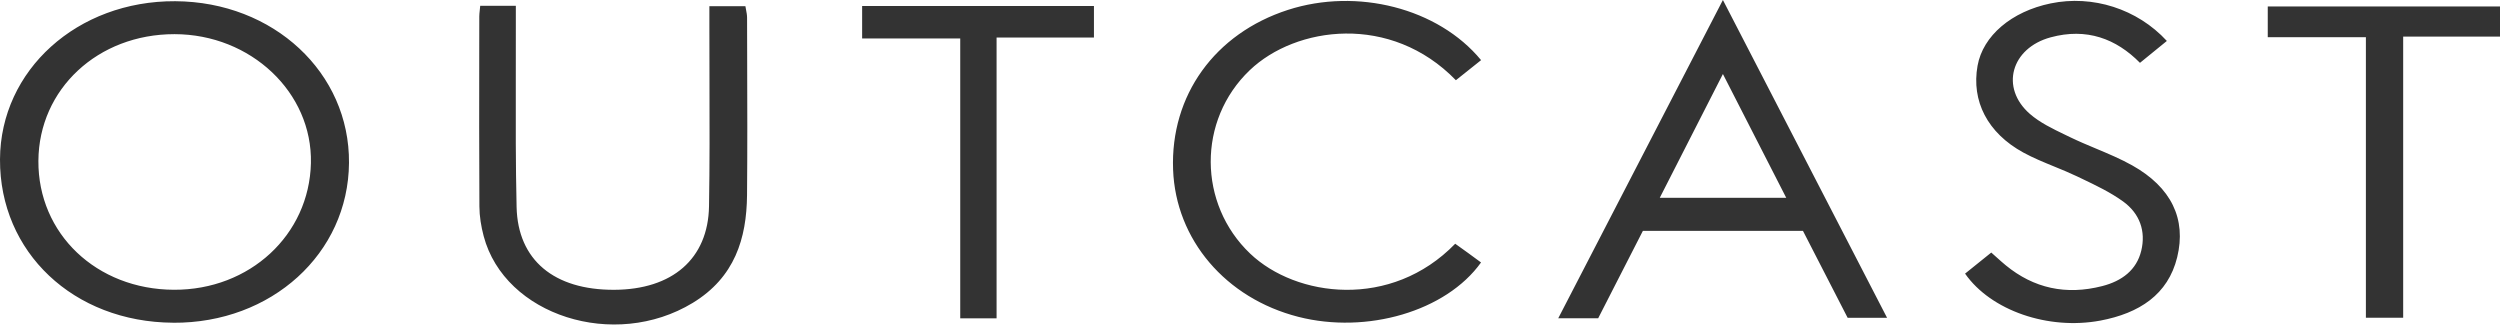 <svg xmlns="http://www.w3.org/2000/svg" fill="none" viewBox="0 0 204 27" height="27" width="204">
<path fill="#333333" d="M131.852 23.152C132.592 21.705 133.325 20.273 134.059 18.839H147.122C148.339 21.209 149.566 23.596 150.768 25.933H153.985C150.314 18.825 146.704 11.837 143.022 4.709L140.589 0C138.416 4.201 136.283 8.323 134.164 12.419L134.023 12.691C131.73 17.123 129.451 21.527 127.152 25.971H130.411C130.896 25.022 131.376 24.084 131.852 23.152ZM139.215 8.733L140.589 6.039C141.425 7.674 142.226 9.239 143.016 10.783C143.931 12.572 144.832 14.332 145.757 16.141H135.437C136.699 13.667 137.925 11.263 139.215 8.733ZM14.129 26.334C6.002 26.287 -0.038 20.582 0 12.997C0.038 5.717 6.313 0.058 14.299 0.099C22.32 0.142 28.541 5.932 28.478 13.299C28.419 20.692 22.153 26.383 14.129 26.337V26.334ZM3.133 13.125C3.095 19.074 7.879 23.622 14.195 23.645C20.376 23.668 25.236 19.172 25.371 13.31C25.503 7.55 20.47 2.793 14.239 2.787C7.989 2.782 3.171 7.266 3.133 13.122V13.125ZM39.179 0.476H39.185C39.173 0.615 39.159 0.734 39.148 0.841L39.148 0.842L39.148 0.842C39.127 1.033 39.11 1.184 39.11 1.334C39.109 2.196 39.107 3.057 39.106 3.919V3.92V3.92V3.921V3.922V3.923C39.1 8.228 39.093 12.532 39.119 16.837C39.122 17.65 39.258 18.476 39.468 19.268C41.186 25.748 50.131 28.599 56.523 24.718C59.957 22.633 60.923 19.459 60.958 15.932C60.992 12.194 60.98 8.455 60.969 4.716C60.966 3.625 60.963 2.535 60.961 1.444C60.961 1.225 60.918 1.006 60.877 0.796L60.877 0.796L60.877 0.796L60.877 0.795L60.877 0.795C60.858 0.697 60.839 0.601 60.825 0.508H57.885V2.201C57.884 3.672 57.888 5.142 57.893 6.613L57.893 6.616V6.616V6.616V6.616V6.617V6.617C57.903 10.024 57.913 13.43 57.856 16.835C57.781 21.127 54.859 23.631 50.112 23.648C45.218 23.665 42.252 21.229 42.154 16.89C42.075 13.444 42.082 9.996 42.089 6.548C42.092 5.07 42.095 3.592 42.092 2.114V0.476H39.185L39.185 0.473L39.179 0.476ZM120.855 4.908C120.132 5.488 119.465 6.019 118.801 6.546C113.482 1.067 105.735 2.143 101.98 5.729C97.699 9.815 97.755 16.643 102.017 20.698C105.76 24.257 113.508 25.281 118.745 19.889C119.094 20.138 119.449 20.393 119.805 20.649C120.057 20.833 120.31 21.019 120.549 21.195L120.852 21.417C117.999 25.409 111.52 27.279 105.949 25.855C100.008 24.338 95.937 19.552 95.724 13.841C95.497 7.782 99.127 2.735 105.1 0.806C110.733 -1.012 117.351 0.656 120.855 4.905V4.908ZM160.725 22.026L160.345 22.331H160.352C162.465 25.351 167.149 26.954 171.389 26.16C174.559 25.562 176.909 24.045 177.658 20.994C178.422 17.867 177.176 15.283 173.99 13.496C173.046 12.967 172.035 12.544 171.023 12.12L171.023 12.12C170.319 11.825 169.615 11.53 168.932 11.199C168.797 11.133 168.66 11.067 168.522 11.001C167.501 10.51 166.454 10.007 165.639 9.296C163.192 7.161 164.104 3.924 167.334 3.046C170.266 2.251 172.675 3.153 174.622 5.128C175.141 4.707 175.635 4.304 176.117 3.91L176.149 3.885L176.163 3.873L176.815 3.341C174.396 0.714 170.753 -0.426 167.344 0.276C164.139 0.934 161.805 2.921 161.368 5.366C160.855 8.235 162.17 10.845 165.107 12.449C165.91 12.887 166.767 13.237 167.624 13.588C168.249 13.844 168.875 14.1 169.48 14.389C169.603 14.448 169.726 14.507 169.85 14.566C171.022 15.125 172.211 15.692 173.238 16.434C174.607 17.423 175.113 18.865 174.726 20.46C174.345 22.029 173.16 22.931 171.537 23.346C168.586 24.103 165.954 23.526 163.664 21.644C163.409 21.434 163.165 21.215 162.9 20.977C162.769 20.859 162.632 20.736 162.487 20.608C161.867 21.11 161.288 21.575 160.725 22.026ZM70.35 3.138V0.487H89.266V3.06H81.321V25.974H78.355V3.138H70.35ZM185.049 3.034H193.057V25.928H196.099V2.988H204V0.525H185.049V3.034Z" clip-rule="evenodd" fill-rule="evenodd"></path>
</svg>
